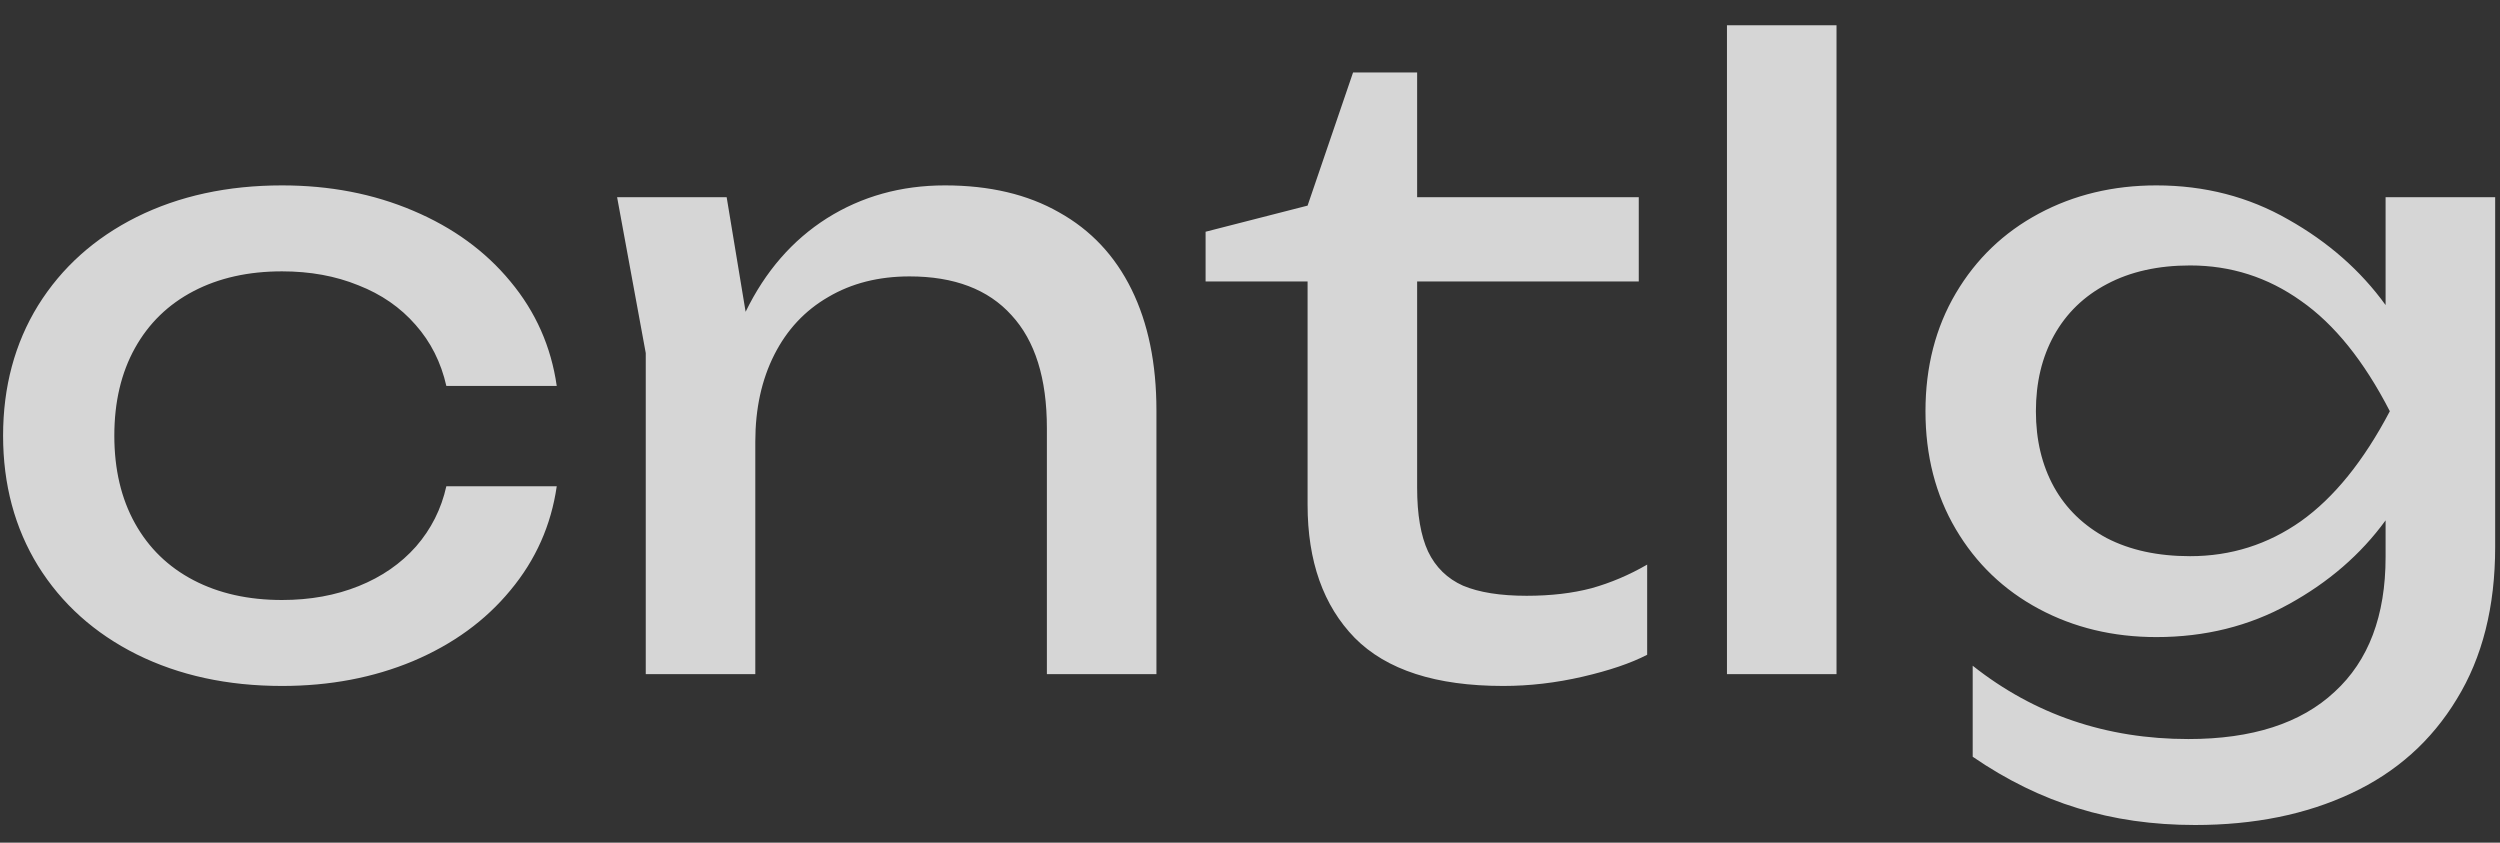 <?xml version="1.0" encoding="UTF-8"?> <svg xmlns="http://www.w3.org/2000/svg" width="89" height="30" viewBox="0 0 89 30" fill="none"><rect x="0" y="0" width="89" height="30" fill="#333333" stroke="none"/><path opacity="0.8" d="M19.82 17.31C19.62 18.7 19.07 19.935 18.17 21.015C17.28 22.095 16.125 22.935 14.705 23.535C13.295 24.125 11.74 24.42 10.04 24.42C8.1 24.42 6.375 24.045 4.865 23.295C3.365 22.545 2.195 21.495 1.355 20.145C0.525 18.795 0.11 17.25 0.11 15.51C0.11 13.77 0.525 12.225 1.355 10.875C2.195 9.525 3.365 8.475 4.865 7.725C6.375 6.975 8.1 6.6 10.04 6.6C11.74 6.6 13.295 6.9 14.705 7.5C16.125 8.1 17.28 8.94 18.17 10.02C19.07 11.1 19.62 12.34 19.82 13.74H15.89C15.7 12.9 15.335 12.175 14.795 11.565C14.255 10.945 13.575 10.475 12.755 10.155C11.945 9.825 11.04 9.66 10.04 9.66C8.84 9.66 7.79 9.895 6.89 10.365C5.99 10.835 5.295 11.51 4.805 12.39C4.315 13.27 4.07 14.31 4.07 15.51C4.07 16.71 4.315 17.75 4.805 18.63C5.295 19.51 5.99 20.185 6.89 20.655C7.79 21.125 8.84 21.36 10.04 21.36C11.04 21.36 11.95 21.195 12.77 20.865C13.59 20.535 14.27 20.065 14.81 19.455C15.35 18.835 15.71 18.12 15.89 17.31H19.82ZM33.639 6.6C35.229 6.6 36.584 6.92 37.704 7.56C38.834 8.19 39.694 9.105 40.284 10.305C40.874 11.505 41.169 12.94 41.169 14.61V24H37.269V15.24C37.269 13.47 36.849 12.13 36.009 11.22C35.179 10.3 33.969 9.84 32.379 9.84C31.279 9.84 30.314 10.085 29.484 10.575C28.654 11.055 28.014 11.74 27.564 12.63C27.114 13.52 26.889 14.55 26.889 15.72V24H22.989V12.57L21.969 7.02H25.869L26.544 11.1C27.244 9.66 28.209 8.55 29.439 7.77C30.679 6.99 32.079 6.6 33.639 6.6ZM42.919 10.02V8.25L46.55 7.32L48.169 2.58H50.45V7.02H58.34V10.02H50.45V17.37C50.45 18.32 50.58 19.075 50.84 19.635C51.109 20.195 51.525 20.6 52.084 20.85C52.654 21.09 53.41 21.21 54.349 21.21C55.209 21.21 55.98 21.12 56.66 20.94C57.34 20.75 57.999 20.47 58.639 20.1V23.31C58.059 23.61 57.294 23.87 56.344 24.09C55.395 24.31 54.45 24.42 53.51 24.42C51.12 24.42 49.359 23.85 48.23 22.71C47.109 21.56 46.55 19.98 46.55 17.97V10.02H42.919ZM61.48 24V0.9H65.38V24H61.48ZM84.927 7.02H88.828V19.47C88.828 21.6 88.373 23.405 87.463 24.885C86.562 26.375 85.308 27.495 83.698 28.245C82.097 28.995 80.248 29.37 78.147 29.37C76.638 29.37 75.243 29.17 73.963 28.77C72.683 28.38 71.438 27.77 70.228 26.94V23.7C72.427 25.44 74.987 26.31 77.907 26.31C80.177 26.31 81.912 25.75 83.112 24.63C84.323 23.52 84.927 21.92 84.927 19.83V18.525C84.047 19.735 82.897 20.73 81.478 21.51C80.067 22.29 78.498 22.68 76.767 22.68C75.228 22.68 73.832 22.345 72.582 21.675C71.332 21.005 70.347 20.06 69.627 18.84C68.907 17.62 68.547 16.22 68.547 14.64C68.547 13.06 68.907 11.66 69.627 10.44C70.347 9.22 71.332 8.275 72.582 7.605C73.832 6.935 75.228 6.6 76.767 6.6C78.487 6.6 80.052 7.005 81.463 7.815C82.882 8.615 84.037 9.63 84.927 10.86V7.02ZM77.968 19.8C79.418 19.8 80.733 19.385 81.912 18.555C83.093 17.715 84.147 16.41 85.078 14.64C84.157 12.85 83.103 11.54 81.912 10.71C80.733 9.87 79.418 9.45 77.968 9.45C76.828 9.45 75.843 9.67 75.013 10.11C74.192 10.54 73.562 11.15 73.123 11.94C72.692 12.72 72.478 13.62 72.478 14.64C72.478 15.66 72.692 16.56 73.123 17.34C73.552 18.11 74.177 18.715 74.998 19.155C75.828 19.585 76.817 19.8 77.968 19.8Z" fill="white"></path></svg> 